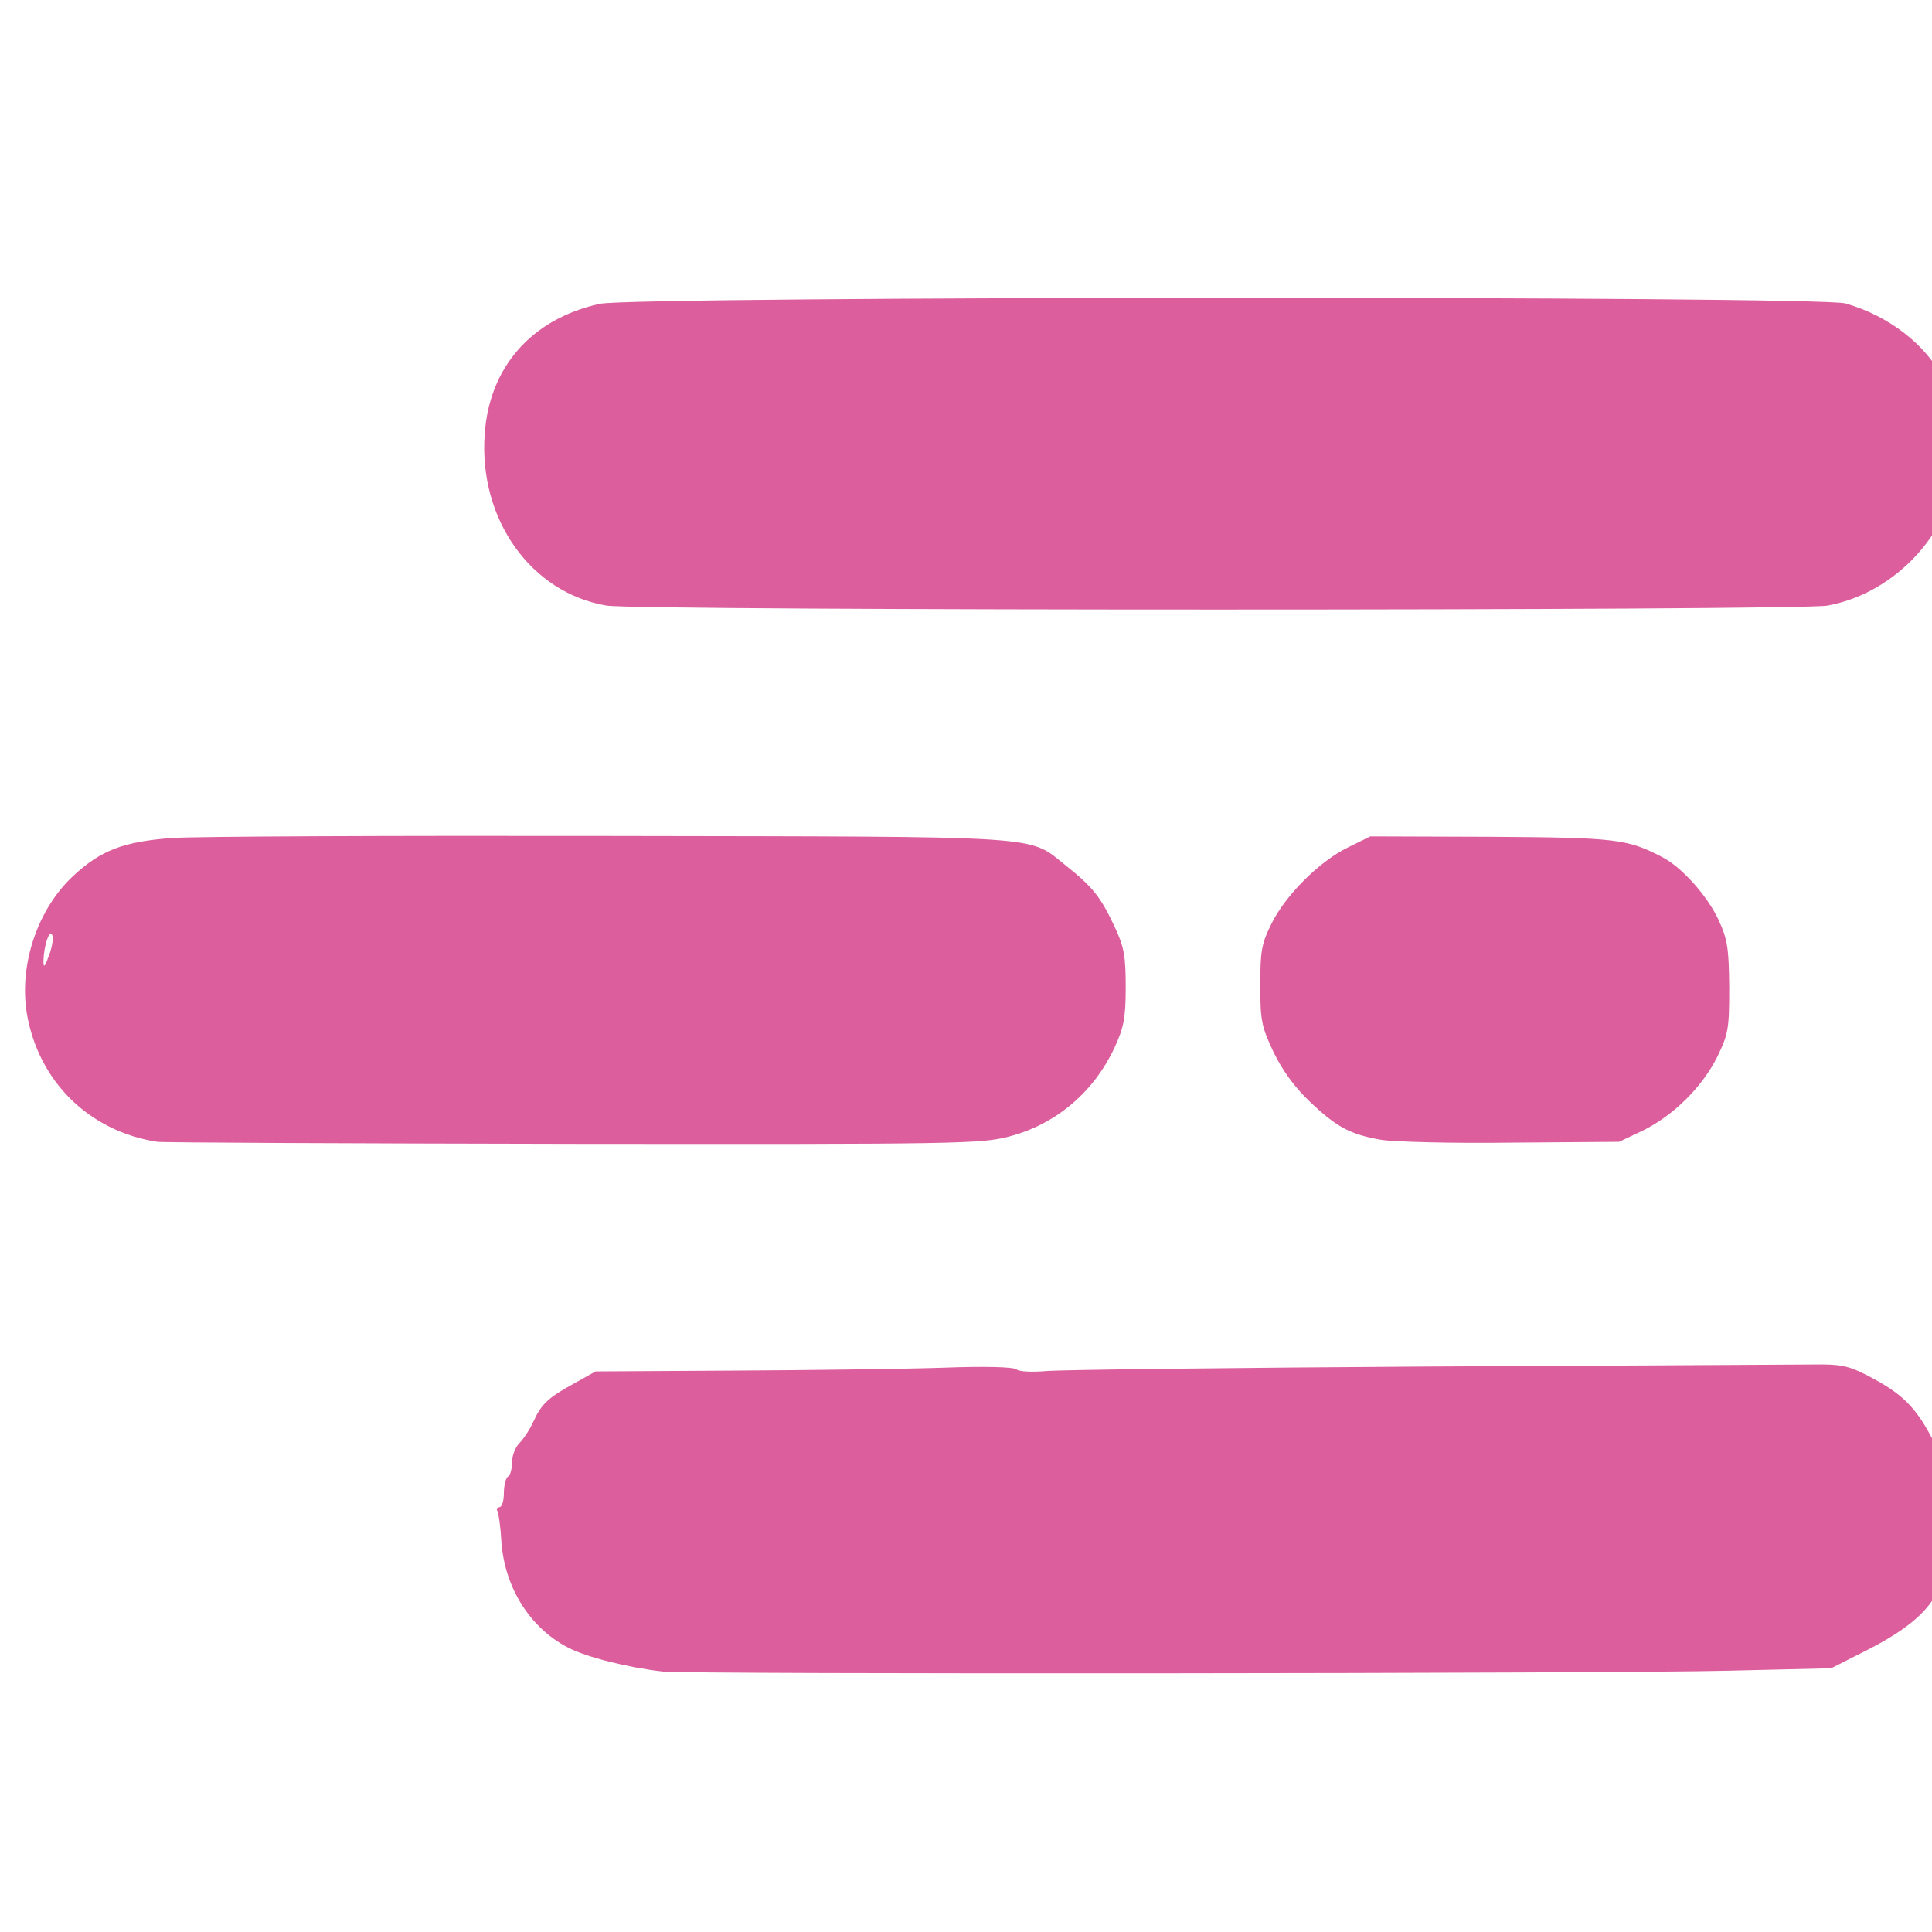 <?xml version="1.0" encoding="utf-8"?>
<svg viewBox="0 0 100 100" preserveAspectRatio="none" xmlns="http://www.w3.org/2000/svg">
  <g id="l2jeqVNxlJjZCAcztpBbab1" fill="rgb(0,0,0)" style="" transform="matrix(1, 0, 0, 1, -9790.271, -7430)">
    <g style="transform: none;">
      <path id="pBsN5YAVT" d="M0 7680 l0 -7680 10240 0 10240 0 0 7680 0 7680 -10240 0 -10240 0 0 -7680z m8470 1811 l255 -6 75 -38 c170 -84 210 -141 210 -300 0 -80 -3 -95 -32 -154 -42 -85 -78 -122 -159 -164 -47 -24 -127 -41 -131 -28 -2 5 -1688 13 -2028 9 -8 0 -217 2 -464 6 l-449 6 -46 25 c-62 34 -79 50 -98 92 -9 20 -25 44 -35 54 -10 10 -18 30 -18 45 0 16 -5 33 -11 39 -6 6 -10 46 -10 88 0 86 25 149 81 212 53 59 164 101 310 116 62 7 2286 5 2550 -2z m-1761 -1310 c81 -21 131 -52 192 -118 93 -101 117 -224 66 -336 -33 -73 -53 -98 -117 -149 -96 -76 -38 -72 -1045 -76 -495 -1 -965 1 -1045 6 -163 10 -209 24 -277 86 -36 32 -41 42 -46 96 -10 92 -35 160 -59 160 -18 0 -20 5 -15 41 8 57 60 159 99 195 73 65 134 95 218 108 14 2 460 4 991 5 919 1 969 0 1038 -18z m1555 -16 c76 -37 145 -105 182 -180 25 -52 29 -71 28 -141 -1 -63 -6 -92 -26 -135 -27 -59 -90 -129 -137 -153 -84 -44 -115 -48 -391 -49 l-266 -1 -55 26 c-70 35 -152 117 -187 188 -58 119 -22 264 94 375 102 96 138 104 464 101 l235 -2 59 -29z m2777 11 c53 -16 95 -38 124 -63 29 -26 75 -83 75 -94 0 -5 -19 -9 -41 -9 -32 0 -49 7 -75 30 -70 61 -229 78 -306 33 -45 -26 -78 -87 -78 -145 l0 -48 273 -2 272 -3 -3 -40 c-11 -165 -121 -292 -280 -326 -95 -19 -197 17 -288 103 -65 61 -95 128 -102 225 -4 64 -1 78 25 135 51 110 112 164 221 199 69 22 122 23 183 5z m3728 -18 c29 -11 62 -29 72 -39 11 -11 33 -19 54 -19 32 0 35 2 35 30 0 29 1 30 50 30 l50 0 0 -216 c0 -259 -6 -290 -69 -355 -38 -39 -59 -51 -119 -69 -84 -26 -145 -22 -223 12 -57 24 -129 99 -129 134 0 22 4 24 45 24 40 0 45 -3 60 -34 22 -47 67 -66 154 -66 118 0 151 30 151 139 l0 59 -72 11 c-214 34 -253 42 -293 61 -51 25 -95 84 -102 137 -9 69 69 149 173 178 55 15 84 12 163 -17z m-2229 -16 c31 -19 65 -32 85 -32 29 0 34 4 37 28 3 25 6 27 53 27 l50 0 3 -322 2 -323 -65 0 -65 0 0 188 c0 211 -11 270 -57 314 -38 36 -73 48 -141 48 -68 0 -112 -23 -139 -72 -15 -28 -18 -64 -21 -255 l-3 -223 -70 0 -70 0 3 218 c3 214 3 218 31 277 34 72 59 100 112 127 61 32 85 38 147 35 43 -3 69 -11 108 -35z m-2780 11 c0 -10 3 -28 6 -40 6 -22 4 -23 -50 -23 -47 0 -61 -4 -82 -25 l-24 -24 2 -213 3 -213 65 -5 65 -5 3 -37 3 -38 -39 0 c-22 0 -54 -3 -71 -6 l-31 -6 0 -87 0 -86 -65 3 -65 4 0 78 c0 43 -4 81 -9 84 -4 3 -35 9 -67 12 -64 8 -74 15 -74 57 0 27 0 27 69 27 l69 0 4 208 c3 199 4 209 28 252 35 62 109 100 197 100 53 0 63 -3 63 -17z m734 0 c3 -10 4 -112 3 -228 -3 -239 -10 -266 -89 -345 -87 -86 -234 -87 -312 -1 -12 13 -31 21 -53 21 l-33 0 -2 -107 c-1 -60 -3 -130 -4 -158 l-1 -50 -61 -3 -60 -3 -6 63 c-3 35 -4 232 -3 438 l2 375 67 3 66 3 4 -208 c3 -192 5 -211 25 -250 34 -62 55 -73 146 -73 91 0 128 15 154 63 15 27 19 67 23 247 l5 215 55 6 c30 3 58 6 62 7 4 1 9 -6 12 -15z m1106 -268 l0 -274 63 -3 62 -3 3 -37 3 -38 -65 0 -66 0 0 -65 c0 -57 3 -69 25 -90 18 -19 35 -25 70 -25 l46 0 -3 -42 -3 -43 -50 3 c-105 7 -169 43 -204 115 -12 24 -21 60 -21 79 0 46 -22 68 -66 68 -35 0 -35 1 -32 38 3 37 3 37 51 40 l47 3 0 273 c0 150 2 275 4 277 2 2 34 2 70 1 l66 -4 0 -273z m346 275 l34 0 0 -440 0 -440 -65 0 -65 0 0 446 0 447 31 -7 c17 -3 47 -6 65 -6z m1135 -90 c62 -91 66 -95 104 -98 40 -3 41 -2 92 75 83 123 76 117 135 114 29 -1 54 -4 56 -5 4 -5 -122 -190 -164 -243 -54 -67 -49 -88 56 -244 50 -73 90 -137 90 -141 0 -4 -23 -8 -50 -8 l-50 0 -66 101 c-65 98 -67 100 -101 97 -33 -3 -40 -10 -97 -100 l-61 -97 -63 -1 -62 0 26 43 c15 23 58 87 95 143 81 119 87 152 41 213 -16 20 -49 70 -74 111 -26 42 -56 84 -67 94 -12 11 -21 23 -21 27 0 6 83 17 111 15 4 -1 35 -44 70 -96z m854 55 c0 -39 -1 -40 -35 -43 -99 -7 -100 -10 -100 -267 l0 -204 68 -3 67 -3 3 -37 3 -38 -70 0 -71 0 0 -90 0 -90 -65 0 -65 0 0 85 0 85 -61 0 -60 0 3 43 3 42 55 5 55 5 -4 180 c-2 120 1 195 9 225 26 100 99 152 205 148 l60 -3 0 -40z m244 30 c3 -4 8 -100 11 -213 4 -171 8 -213 22 -239 24 -42 62 -71 107 -79 20 -3 53 -10 74 -15 35 -9 37 -12 37 -50 0 -25 -5 -42 -14 -45 -28 -11 -98 18 -141 57 -33 30 -50 39 -79 39 l-36 0 0 -45 0 -45 -55 0 -55 0 0 318 c0 175 3 322 8 326 8 9 110 1 121 -9z m1145 -7 c0 -10 -1 -155 -2 -323 l-2 -305 -65 0 -65 0 0 318 c0 175 3 322 7 326 4 4 34 6 68 4 50 -3 60 -6 59 -20z m288 -190 c4 -195 7 -217 27 -256 30 -60 89 -86 177 -80 73 5 109 26 136 79 16 29 18 64 18 247 l0 212 65 0 64 0 7 -35 c3 -19 4 -119 2 -222 -5 -206 -11 -232 -70 -298 -36 -42 -109 -82 -165 -90 -47 -8 -111 14 -163 55 -26 21 -49 30 -74 30 -35 0 -36 -1 -36 -40 l0 -40 -60 0 -60 0 0 320 0 319 58 4 c31 2 60 4 63 5 4 1 8 -94 11 -210z m-289 -605 c3 -5 2 -23 0 -40 l-5 -33 -64 0 -64 0 0 40 0 40 64 0 c36 0 67 -3 69 -7z m-6607 -474 c125 -23 229 -107 289 -233 24 -52 27 -67 23 -135 -5 -93 -30 -149 -92 -212 -47 -48 -104 -81 -176 -101 -68 -18 -2909 -18 -2995 1 -119 26 -196 85 -249 189 -35 69 -42 134 -22 212 37 146 152 256 288 279 81 13 2861 13 2934 0z" style="fill: none;"/>
      <path id="pW2PIqhRB" d="M10740 7770 c0 -82 41 -137 123 -164 102 -34 207 -11 257 56 17 23 25 50 28 90 l4 58 -206 0 -206 0 0 -40z" style="fill: none;"/>
      <path id="p9CLEWKJE" d="M14611 8096 c-50 -28 -66 -103 -34 -157 30 -51 144 -89 266 -89 l47 0 0 84 c0 97 -16 126 -84 157 -49 22 -159 25 -195 5z" style="fill: none;"/>
    </g>
  </g>
  <g transform="matrix(0.44, 0, 0, 0.44, -4313.379, -3323.982)" fill="rgb(255,255,255)">
    <path id="pEznQcN8r" d="M 9881.113 7751.137 C 9877.179 7750.705 9872.095 7749.458 9869.936 7748.307 C 9865.475 7746.004 9862.5 7741.255 9862.117 7735.883 C 9862.021 7734.108 9861.781 7732.477 9861.637 7732.237 C 9861.493 7731.997 9861.637 7731.805 9861.877 7731.805 C 9862.165 7731.805 9862.405 7731.086 9862.405 7730.175 C 9862.405 7729.263 9862.644 7728.352 9862.884 7728.208 C 9863.172 7728.064 9863.364 7727.296 9863.364 7726.529 C 9863.364 7725.761 9863.748 7724.754 9864.227 7724.274 C 9864.707 7723.795 9865.475 7722.643 9865.906 7721.684 C 9866.818 7719.669 9867.633 7718.902 9870.799 7717.175 L 9873.198 7715.832 L 9889.508 7715.736 C 9898.478 7715.688 9909.511 7715.544 9913.972 7715.4 C 9919.009 7715.208 9922.367 7715.304 9922.702 7715.592 C 9923.038 7715.879 9924.621 7715.927 9926.3 7715.784 C 9927.979 7715.64 9948.126 7715.4 9971.056 7715.256 C 9994.033 7715.16 10014.42 7715.016 10016.483 7715.016 C 10019.553 7714.968 10020.56 7715.16 10022.623 7716.215 C 10026.94 7718.422 10028.571 7720.005 10030.778 7724.418 C 10032.457 7727.68 10032.457 7727.776 10032.313 7733.244 C 10032.265 7736.267 10031.929 7739.528 10031.593 7740.488 C 10030.49 7743.75 10027.756 7746.148 10022.143 7748.93 L 10018.546 7750.753 L 10006.313 7751.041 C 9993.649 7751.377 9884.087 7751.473 9881.113 7751.137 Z" style="fill: rgb(220, 94, 157);"/>
    <path id="pGLKtHACH" d="M 9821.63 7688.825 C 9813.572 7687.577 9807.623 7681.677 9806.28 7673.666 C 9805.369 7667.91 9807.575 7661.386 9811.797 7657.5 C 9815.011 7654.527 9817.649 7653.519 9823.309 7653.087 C 9825.948 7652.895 9849.165 7652.8 9874.877 7652.847 C 9927.211 7652.943 9923.95 7652.704 9928.603 7656.397 C 9931.673 7658.844 9932.632 7660.043 9934.263 7663.545 C 9935.366 7665.895 9935.558 7666.95 9935.558 7670.644 C 9935.558 7674.29 9935.318 7675.393 9934.263 7677.696 C 9931.817 7682.972 9927.355 7686.762 9921.839 7688.201 C 9918.529 7689.065 9916.083 7689.113 9870.607 7689.065 C 9844.32 7689.017 9822.302 7688.921 9821.63 7688.825 Z M 9809.254 7664.456 C 9808.918 7663.88 9808.295 7665.751 9808.247 7667.526 C 9808.247 7668.438 9808.391 7668.294 9808.918 7666.854 C 9809.302 7665.799 9809.446 7664.744 9809.254 7664.456 Z" style="fill: rgb(220, 94, 157);"/>
    <path id="pjjnbG3Sq" d="M 9965.587 7688.585 C 9961.989 7687.961 9960.359 7687.098 9957.193 7684.076 C 9955.37 7682.349 9953.979 7680.382 9952.923 7678.223 C 9951.532 7675.249 9951.388 7674.53 9951.388 7670.404 C 9951.388 7666.423 9951.532 7665.512 9952.683 7663.209 C 9954.362 7659.803 9958.296 7655.869 9961.702 7654.191 L 9964.34 7652.895 L 9978.491 7652.943 C 9993.218 7653.039 9994.561 7653.183 9998.686 7655.342 C 10000.941 7656.493 10003.963 7659.851 10005.306 7662.729 C 10006.361 7665.032 10006.505 7666.039 10006.553 7670.644 C 10006.553 7675.537 10006.457 7676.113 10005.162 7678.799 C 10003.387 7682.349 10000.077 7685.659 9996.432 7687.482 L 9993.601 7688.825 L 9980.889 7688.921 C 9973.886 7689.017 9967.026 7688.825 9965.587 7688.585 Z" style="fill: rgb(220, 94, 157);"/>
    <path id="pcRLQRr6b" d="M 9874.493 7625.745 C 9865.619 7624.258 9859.431 7615.623 9860.15 7605.597 C 9860.678 7597.682 9865.667 7592.022 9873.677 7590.247 C 9877.803 7589.336 10016.963 7589.288 10020.224 7590.199 C 10025.309 7591.638 10029.771 7595.092 10031.737 7599.122 C 10033.032 7601.904 10033.8 7607.66 10033.224 7610.73 C 10031.833 7618.118 10025.501 7624.402 10018.114 7625.745 C 10014.612 7626.368 9878.379 7626.368 9874.493 7625.745 Z" style="fill: rgb(220, 94, 157);"/>
  </g>
</svg>